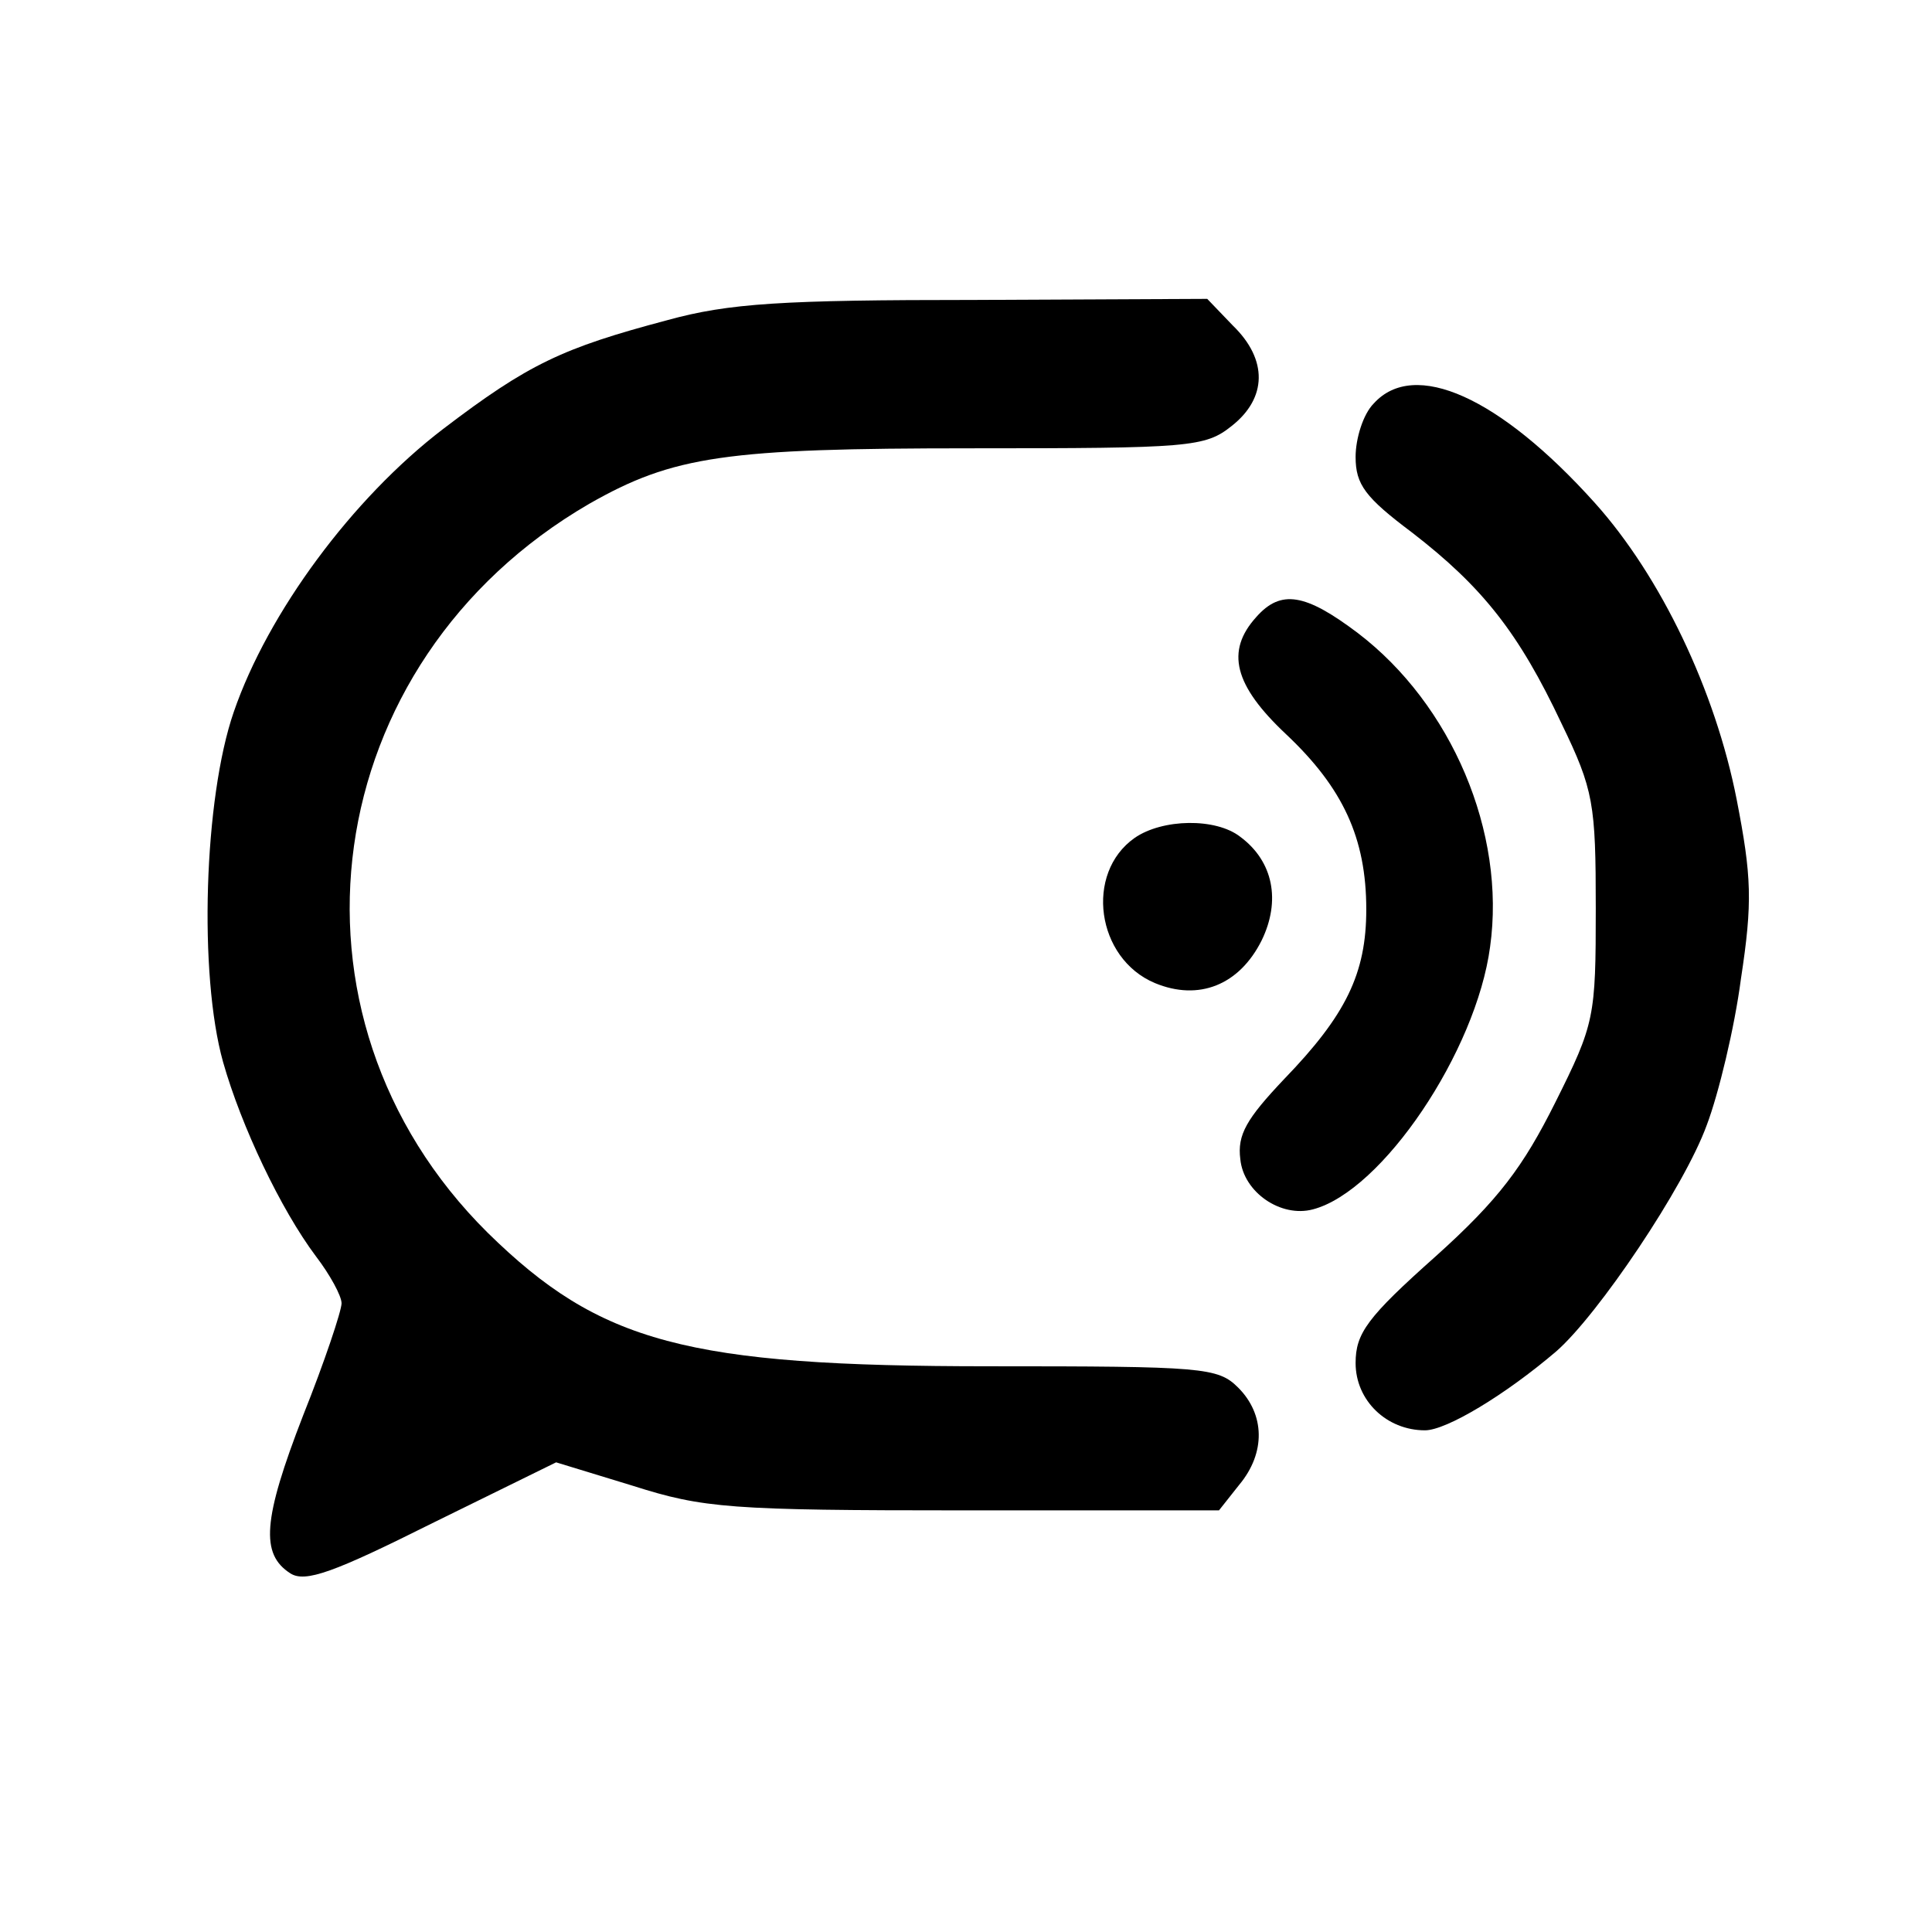 <?xml version="1.0" standalone="no"?>
<!DOCTYPE svg PUBLIC "-//W3C//DTD SVG 20010904//EN"
 "http://www.w3.org/TR/2001/REC-SVG-20010904/DTD/svg10.dtd">
<svg version="1.0" xmlns="http://www.w3.org/2000/svg"
 width="181pt" height="181pt" viewBox="0 0 181 181"
 preserveAspectRatio="xMidYMid meet">
<g transform="translate(0,181) scale(0.1,-0.1)"
fill="#000000" stroke="none">
<path d="M625 1510 c-98 -26 -130 -41 -210 -102 -85 -65 -164 -172 -196 -265
-28 -81 -33 -246 -10 -328 17 -60 54 -138 87 -182 13 -17 24 -37 24 -44 0 -7
-16 -55 -36 -105 -38 -98 -40 -130 -12 -148 14 -9 41 1 133 47 l116 57 72 -22
c66 -21 91 -23 310 -23 l239 0 19 24 c25 30 24 66 -1 91 -19 19 -33 20 -233
20 -284 0 -365 22 -470 125 -206 204 -160 535 95 683 79 45 128 52 358 52 205
0 219 1 244 21 33 26 34 62 1 94 l-24 25 -218 -1 c-180 0 -230 -3 -288 -19z"/>
<path d="M1287 1432 c-10 -10 -17 -33 -17 -50 0 -26 9 -38 53 -71 66 -51 100
-94 140 -179 30 -62 32 -75 32 -173 0 -102 -1 -108 -38 -182 -30 -60 -53 -91
-112 -144 -64 -57 -75 -72 -75 -100 0 -35 29 -63 65 -63 20 0 75 33 123 74 39
34 120 154 141 212 11 29 26 91 32 137 11 72 10 96 -4 168 -20 102 -71 209
-133 278 -89 99 -169 135 -207 93z"/>
<path d="M1177 1232 c-29 -32 -21 -64 28 -110 53 -50 75 -97 75 -164 0 -60
-19 -99 -77 -159 -35 -37 -44 -52 -41 -75 3 -31 38 -55 68 -47 65 17 153 148
166 246 15 107 -36 227 -124 294 -49 37 -72 41 -95 15z"/>
<path d="M1063 1025 c-47 -33 -36 -113 19 -136 41 -17 79 -2 100 40 18 37 11
74 -20 97 -23 18 -73 17 -99 -1z"/>
</g>
</svg>
